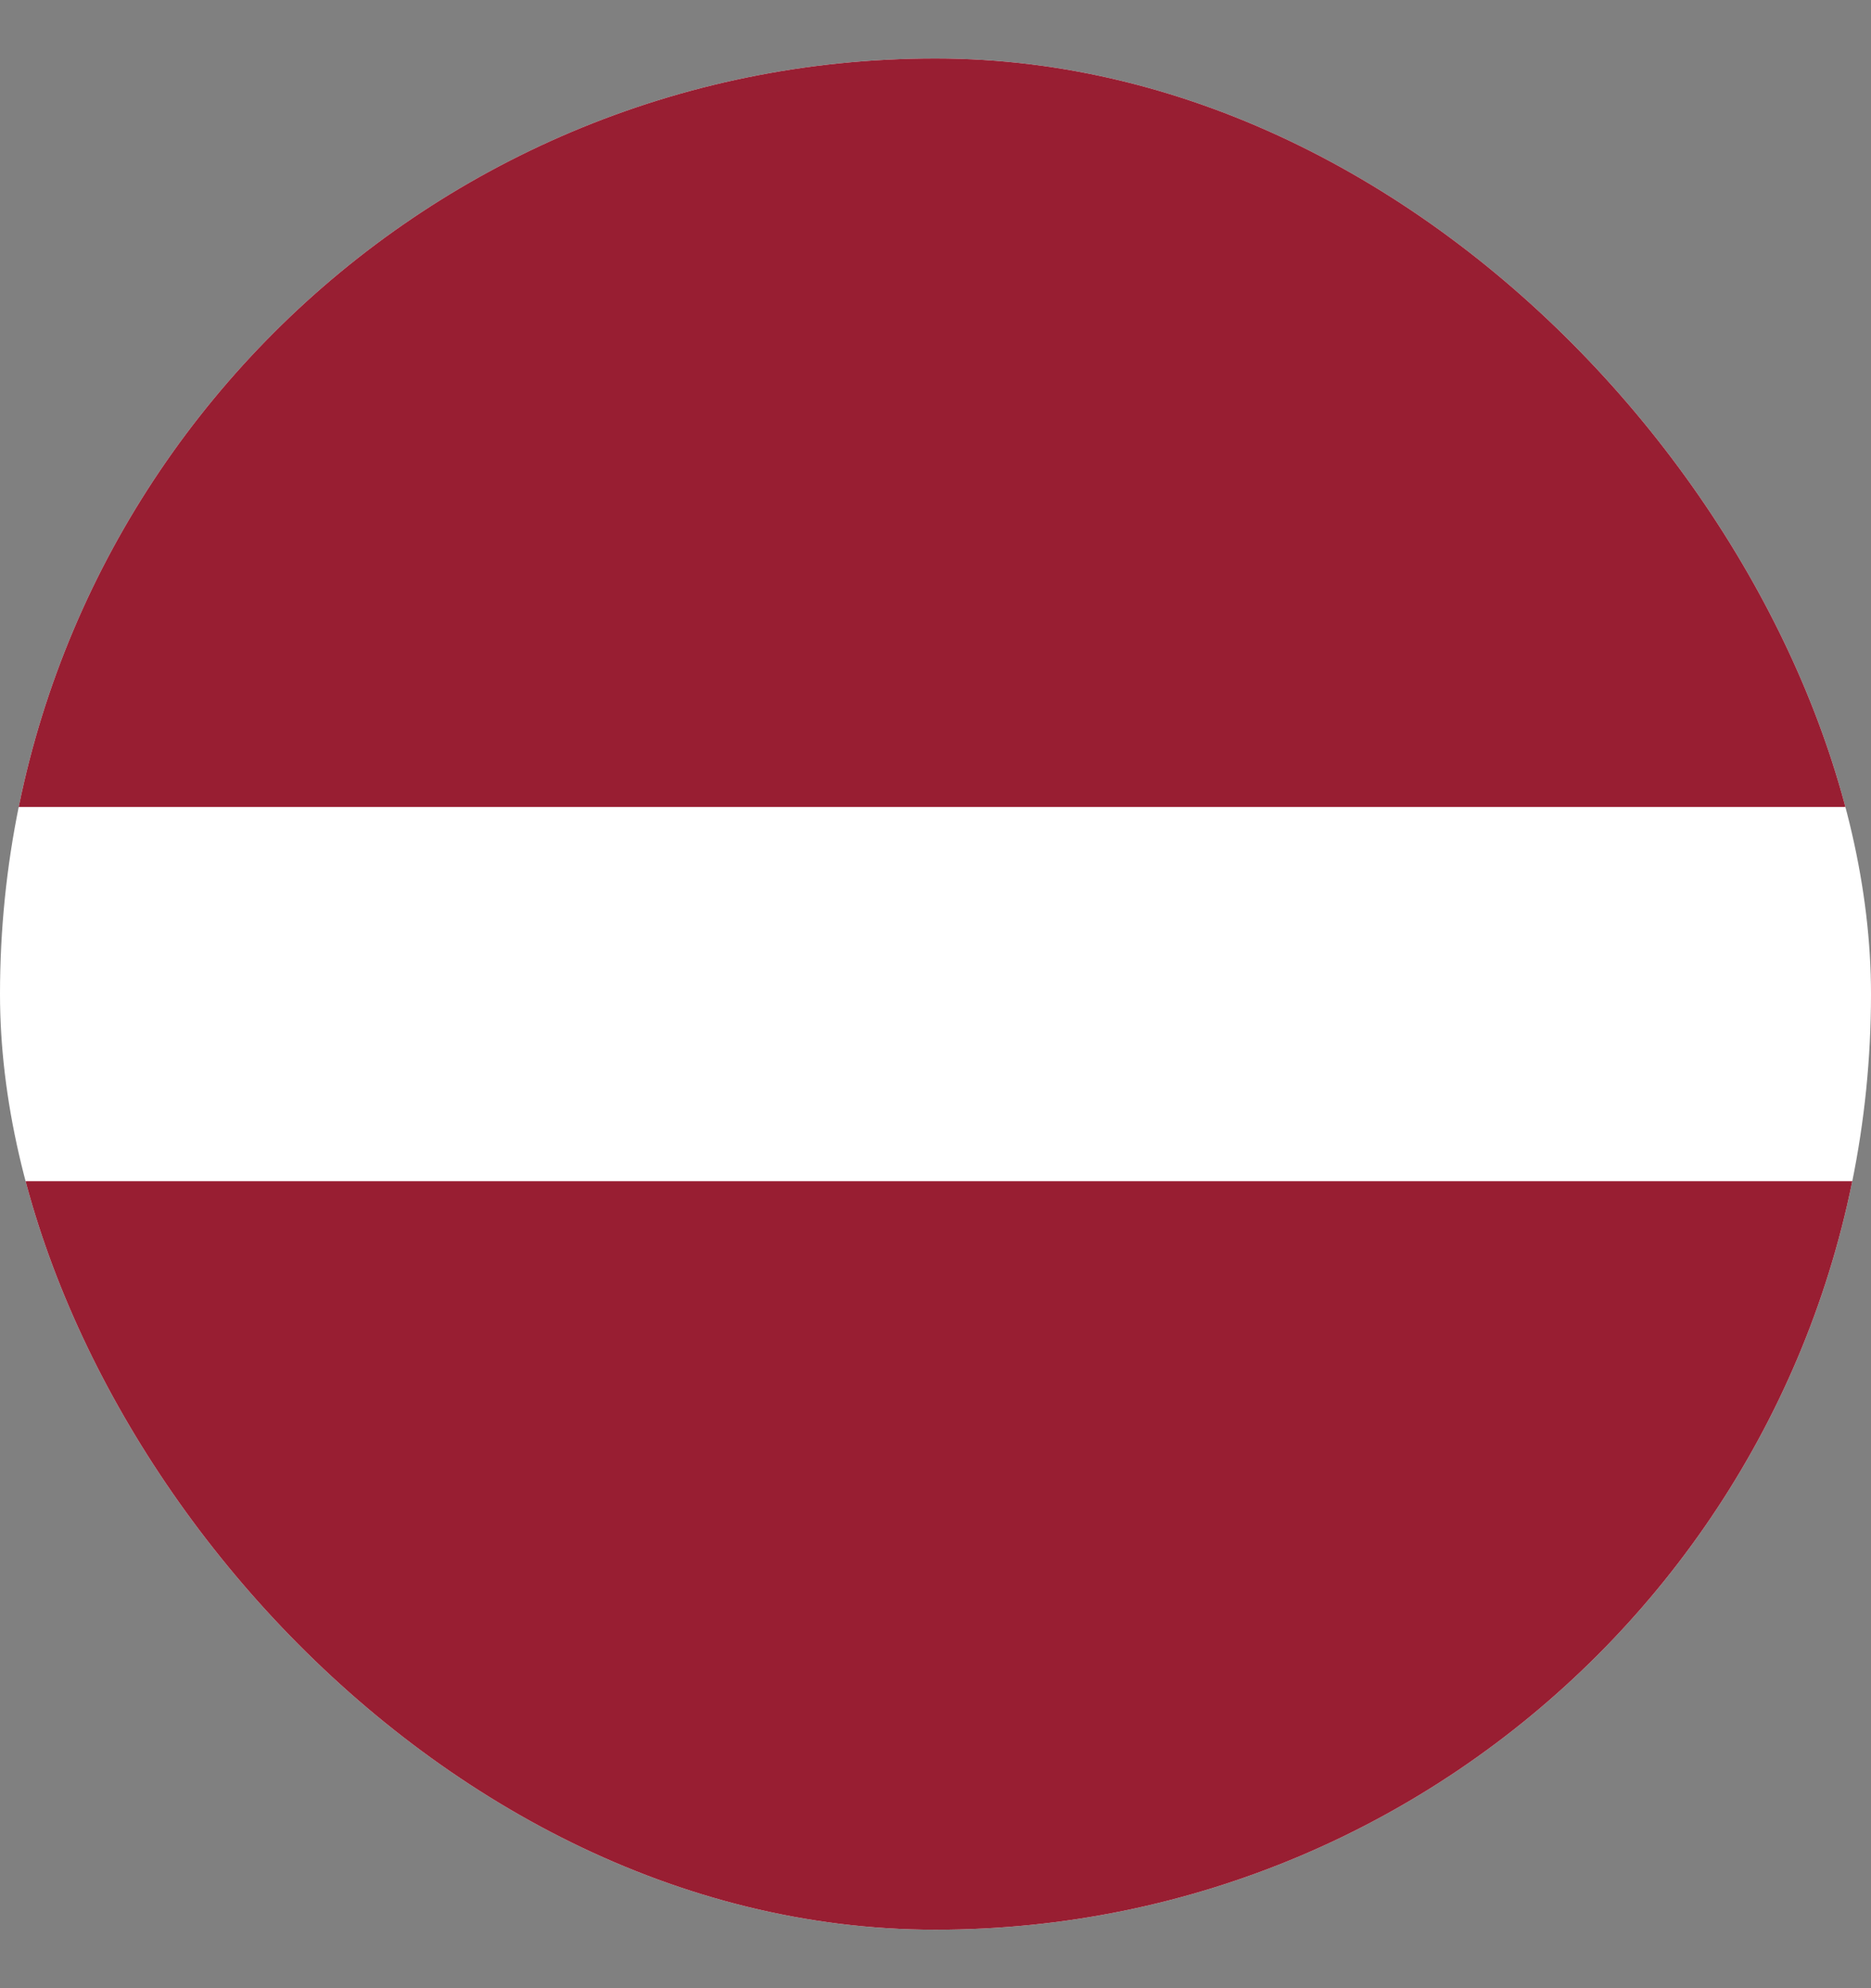 <svg width="16" height="17" viewBox="0 0 16 17" fill="none" xmlns="http://www.w3.org/2000/svg"><rect x="0" y="0" width="16" height="17" fill="#808080" stroke="none"/><g clip-path="url(#clip0_684_39653)"><path fill-rule="evenodd" clip-rule="evenodd" d="M0 0.5H16V16.5H0V0.5Z" fill="white"/><path fill-rule="evenodd" clip-rule="evenodd" d="M0 0.5H16V6.9H0V0.5ZM0 10.1H16V16.5H0V10.1Z" fill="#981E32"/></g><defs><clipPath id="clip0_684_39653"><rect y="0.5" width="16" height="16" rx="8" fill="white"/></clipPath></defs></svg>